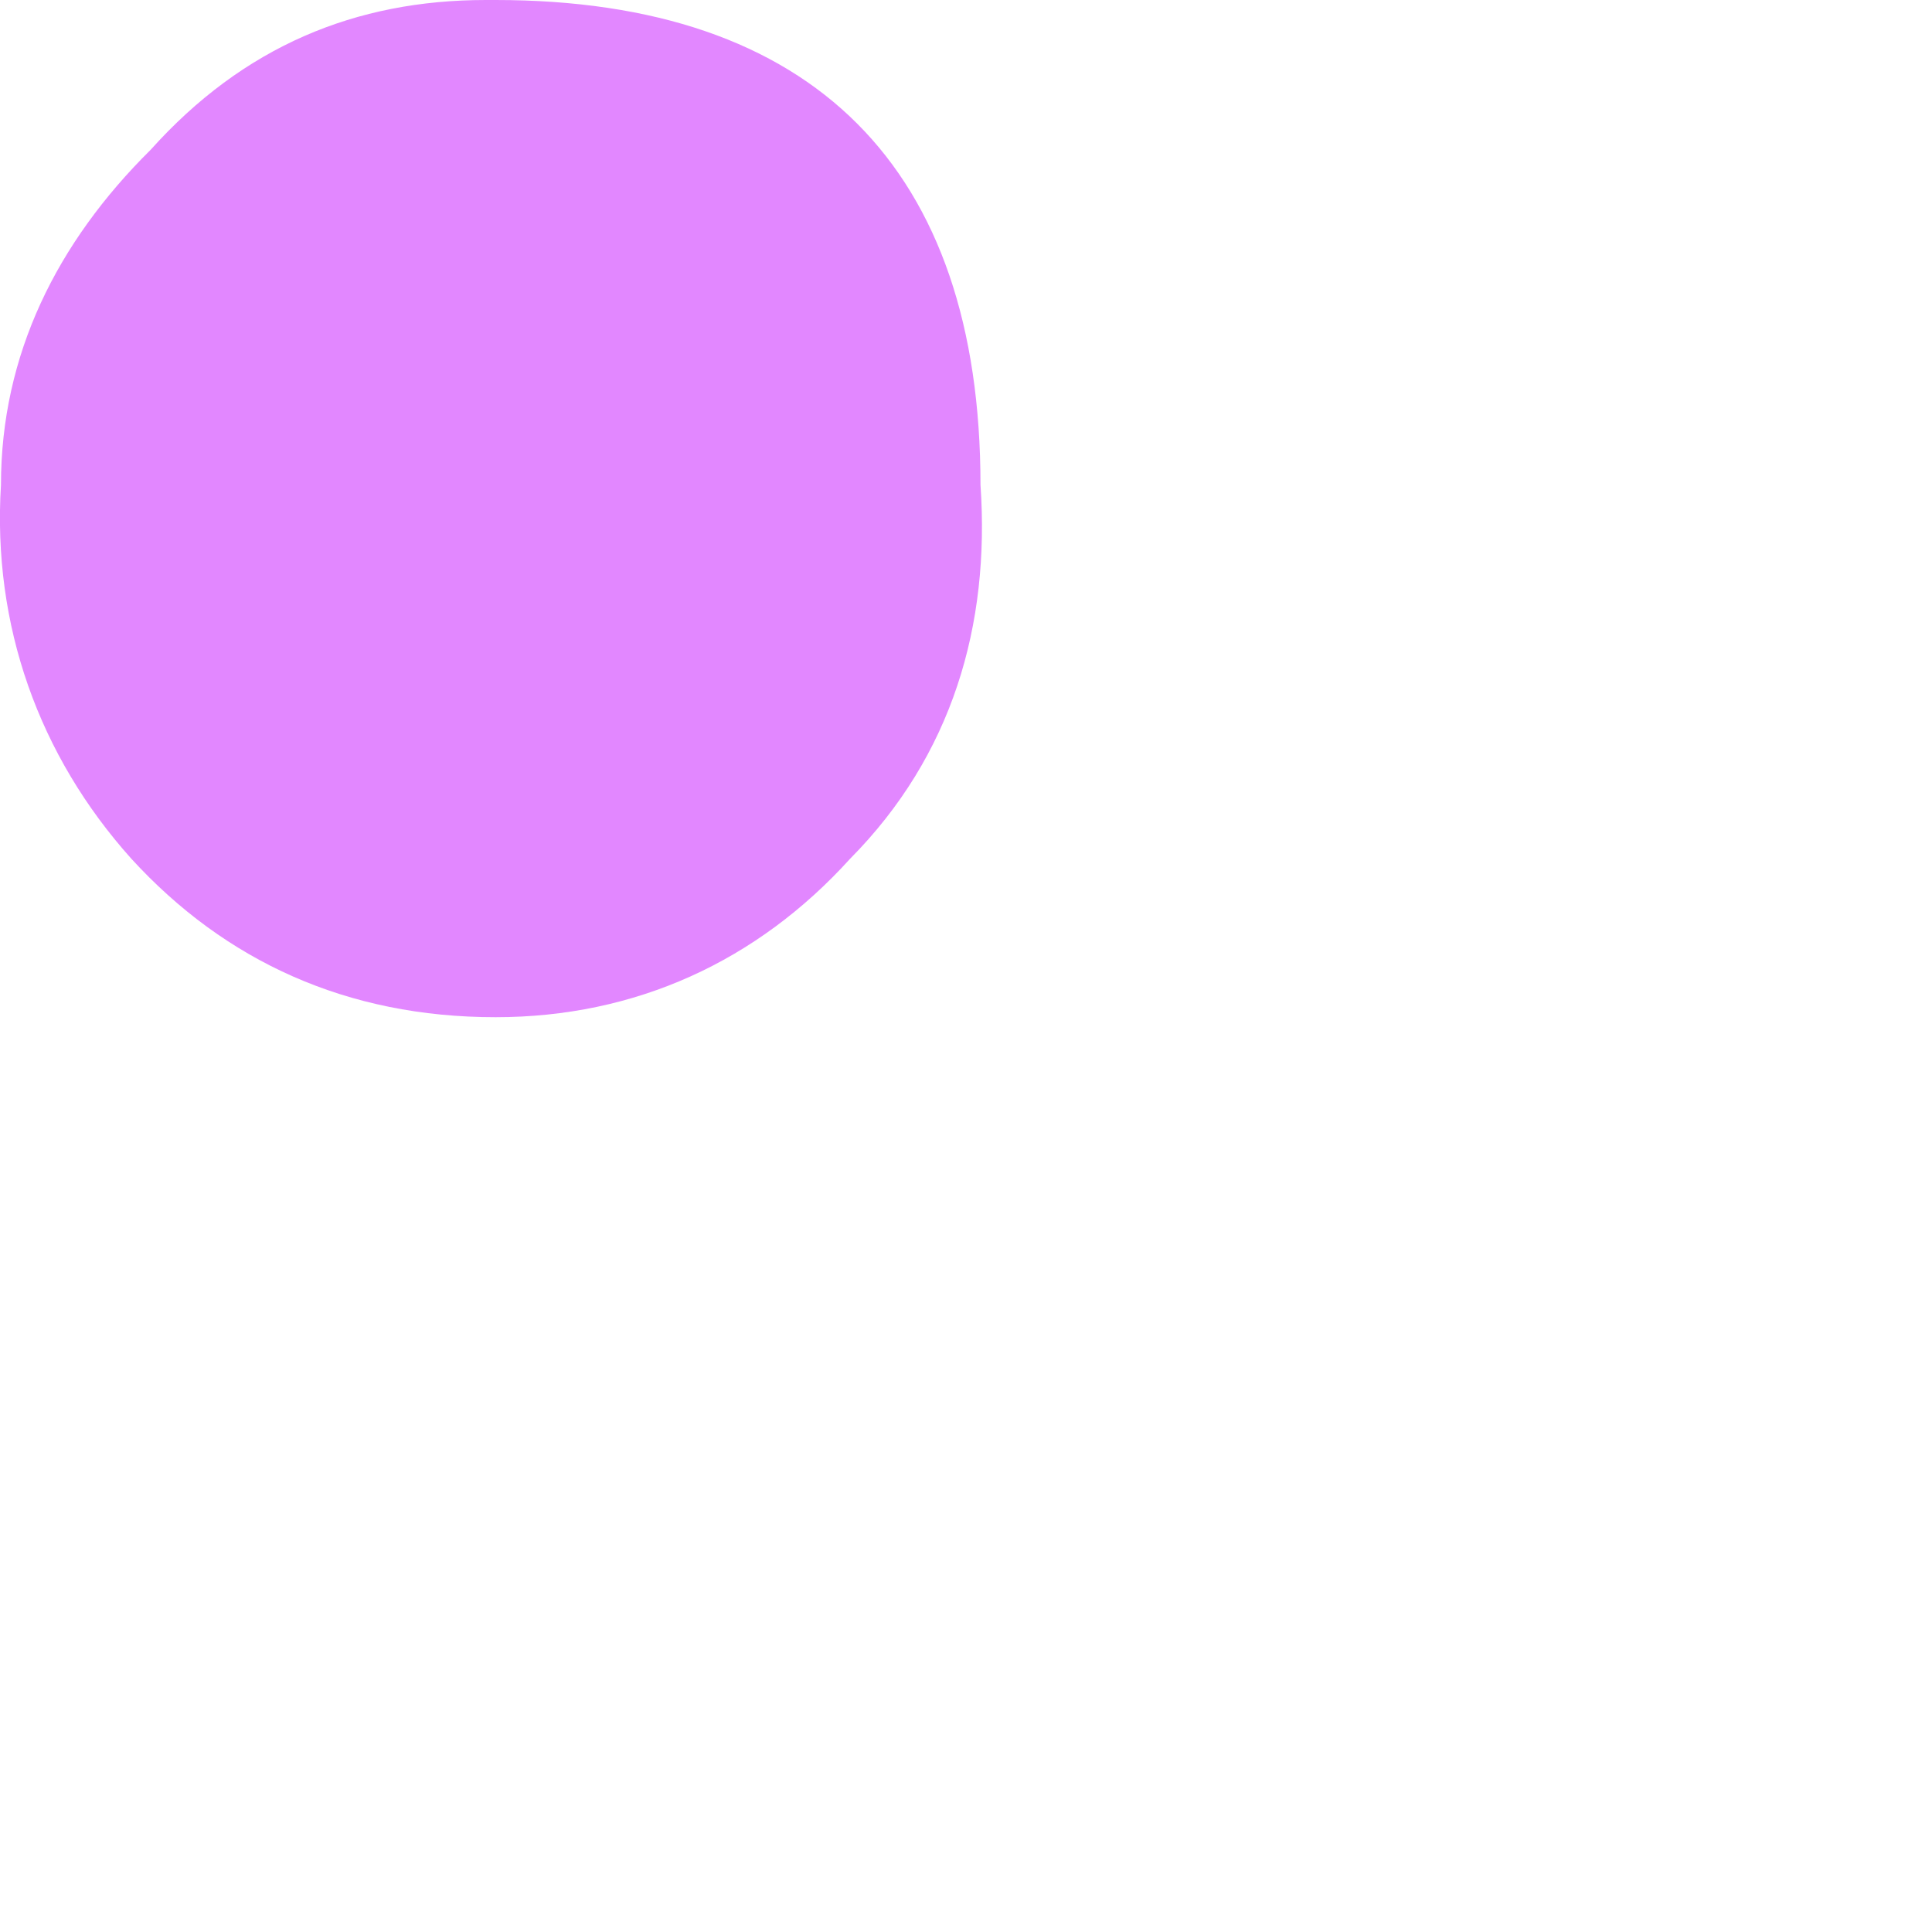 <?xml version="1.0" encoding="utf-8"?>
<svg xmlns="http://www.w3.org/2000/svg" fill="none" height="100%" overflow="visible" preserveAspectRatio="none" style="display: block;" viewBox="0 0 2 2" width="100%">
<path d="M0.503 0C0.368 0 0.252 0.048 0.156 0.155C0.059 0.251 0.001 0.367 0.001 0.502C-0.008 0.647 0.04 0.782 0.136 0.889C0.233 0.995 0.359 1.053 0.513 1.053C0.658 1.053 0.784 0.995 0.88 0.889C0.986 0.782 1.025 0.647 1.015 0.502C1.015 0.174 0.842 0 0.513 0H0.503Z" fill="#E287FF" id="Vector"/>
</svg>